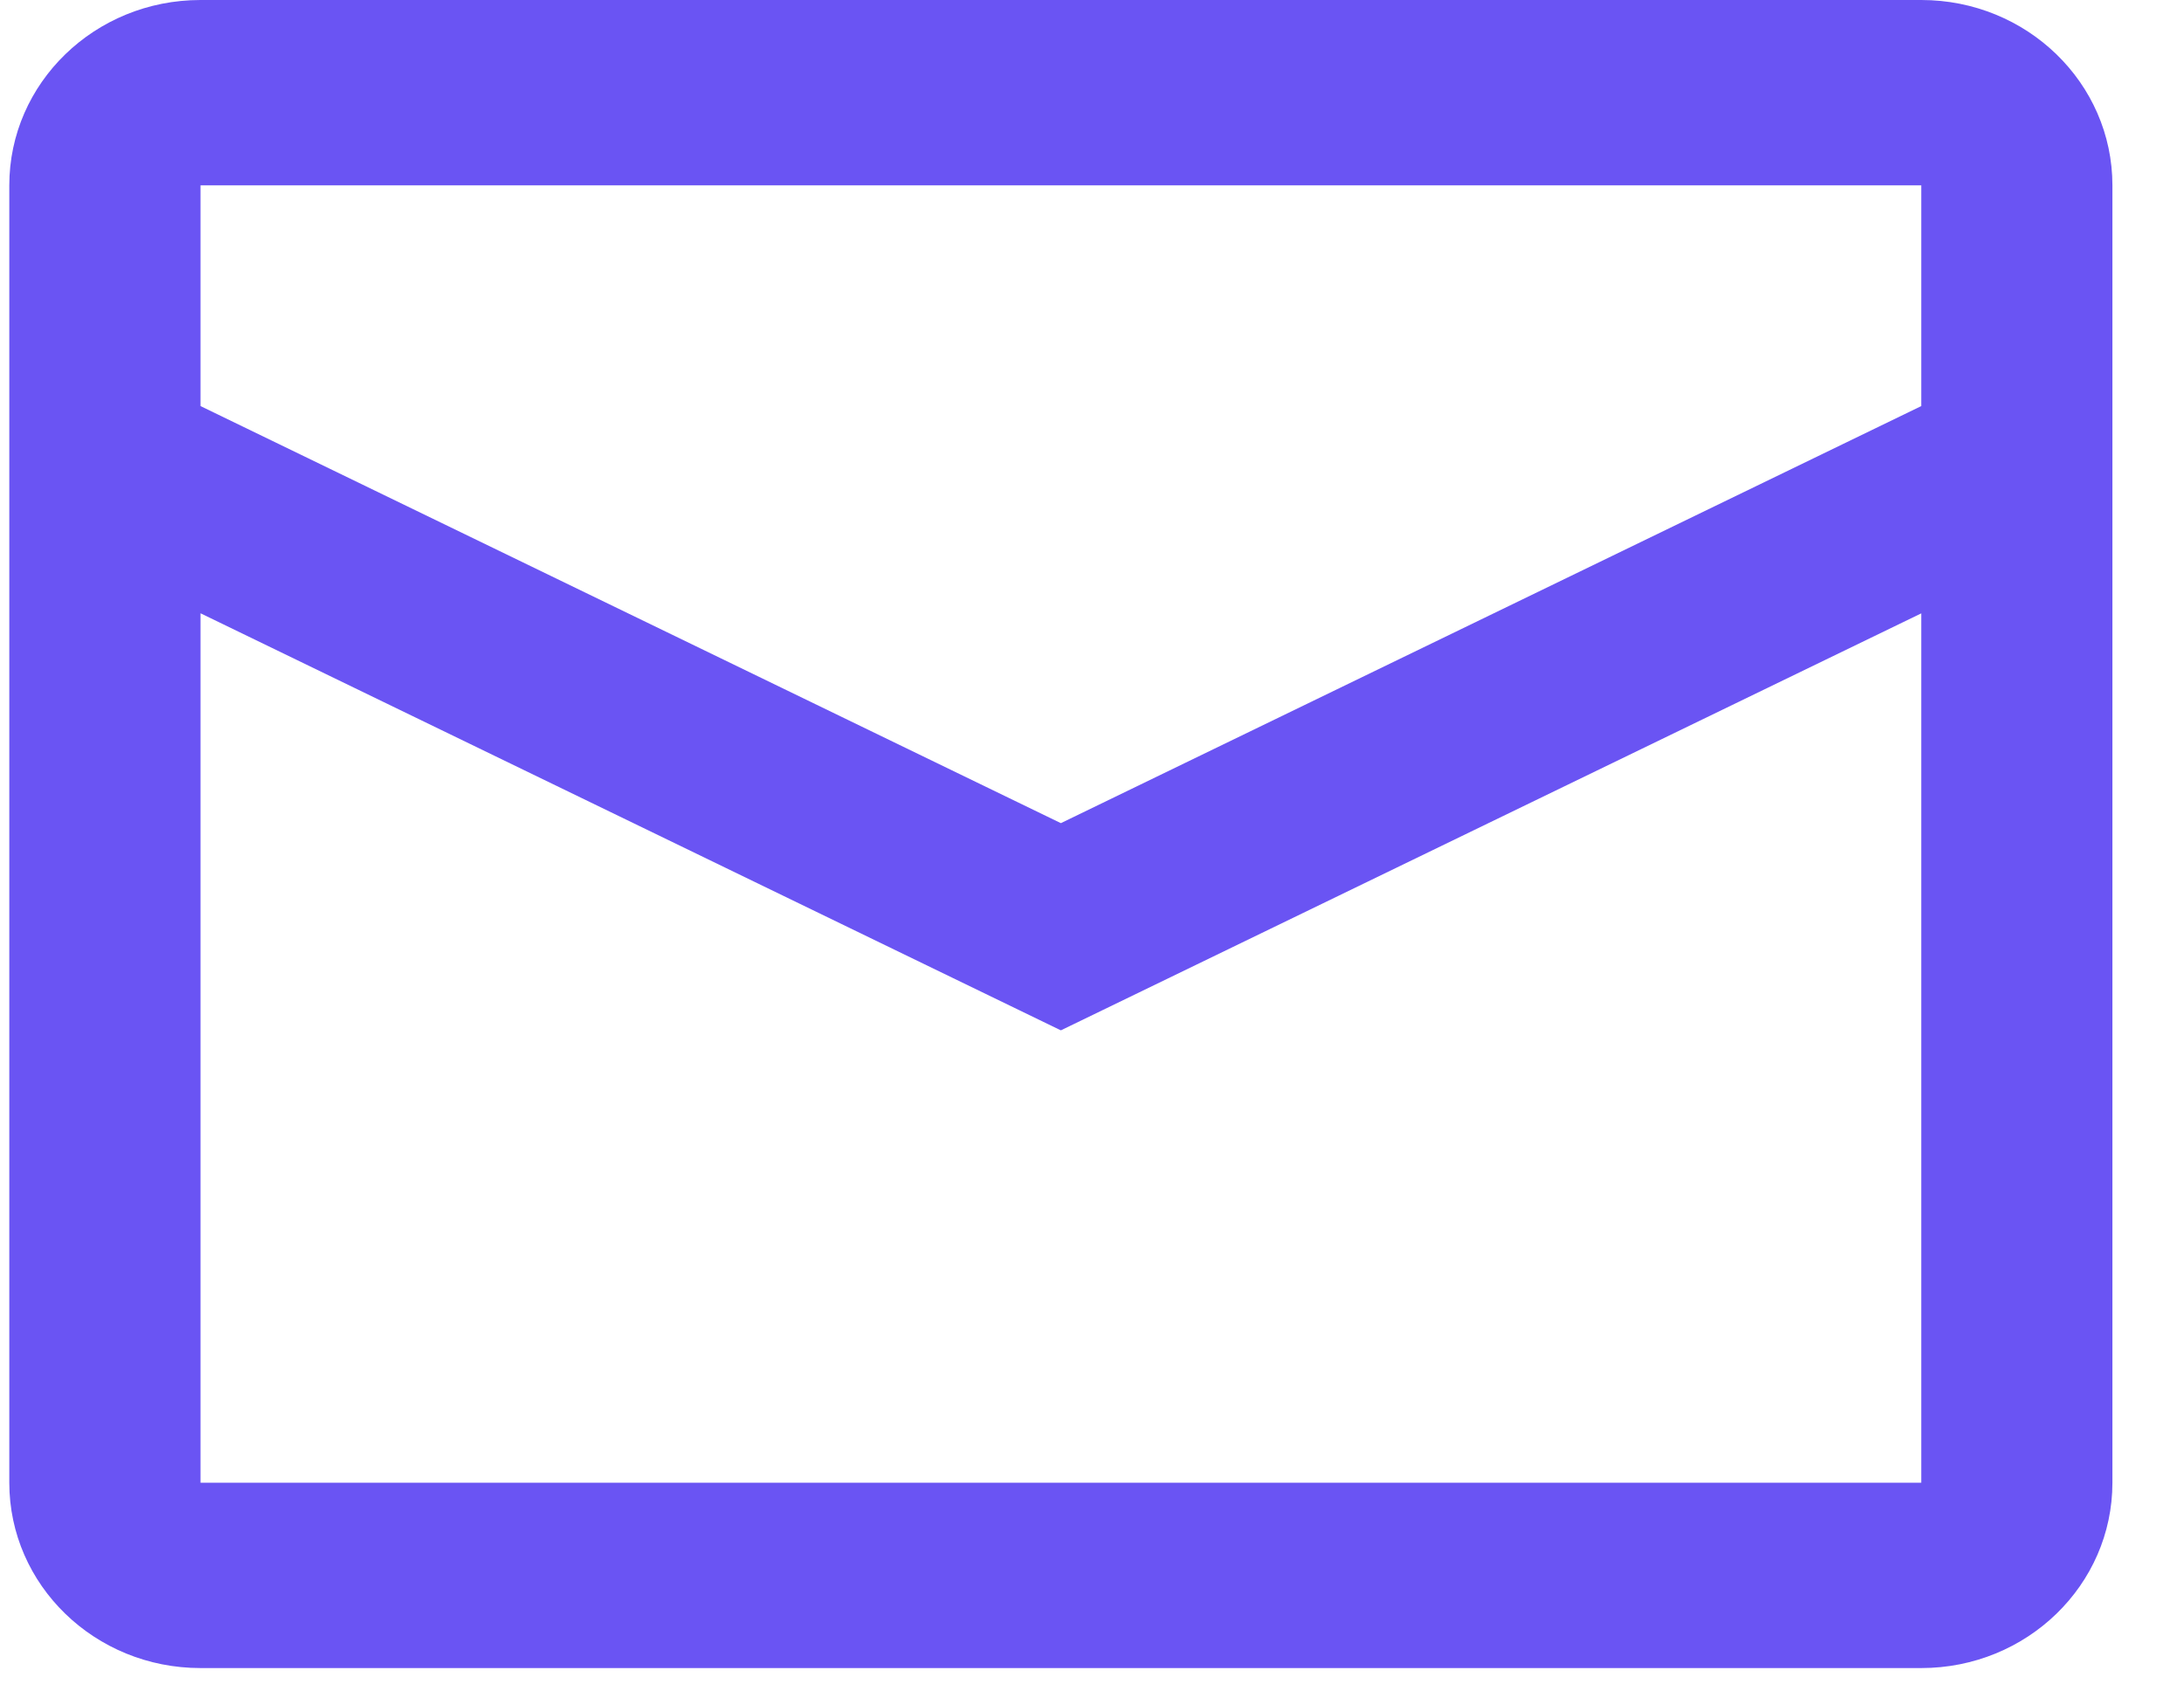 <svg width="27" height="21" viewBox="0 0 27 21" fill="none" xmlns="http://www.w3.org/2000/svg">
<path fill-rule="evenodd" clip-rule="evenodd" d="M2.479 0H23.752C25.057 0 26.115 1.026 26.115 2.292V18.333C26.115 19.599 25.057 20.625 23.752 20.625H2.479C1.173 20.625 0.115 19.599 0.115 18.333V2.292C0.115 1.026 1.173 0 2.479 0ZM2.479 7.583V18.333H23.752V7.584L13.115 12.74L2.479 7.583ZM2.479 5.021L13.115 10.178L23.752 5.021V2.292H2.479V5.021Z" fill="#6A54F3"/>
</svg>
